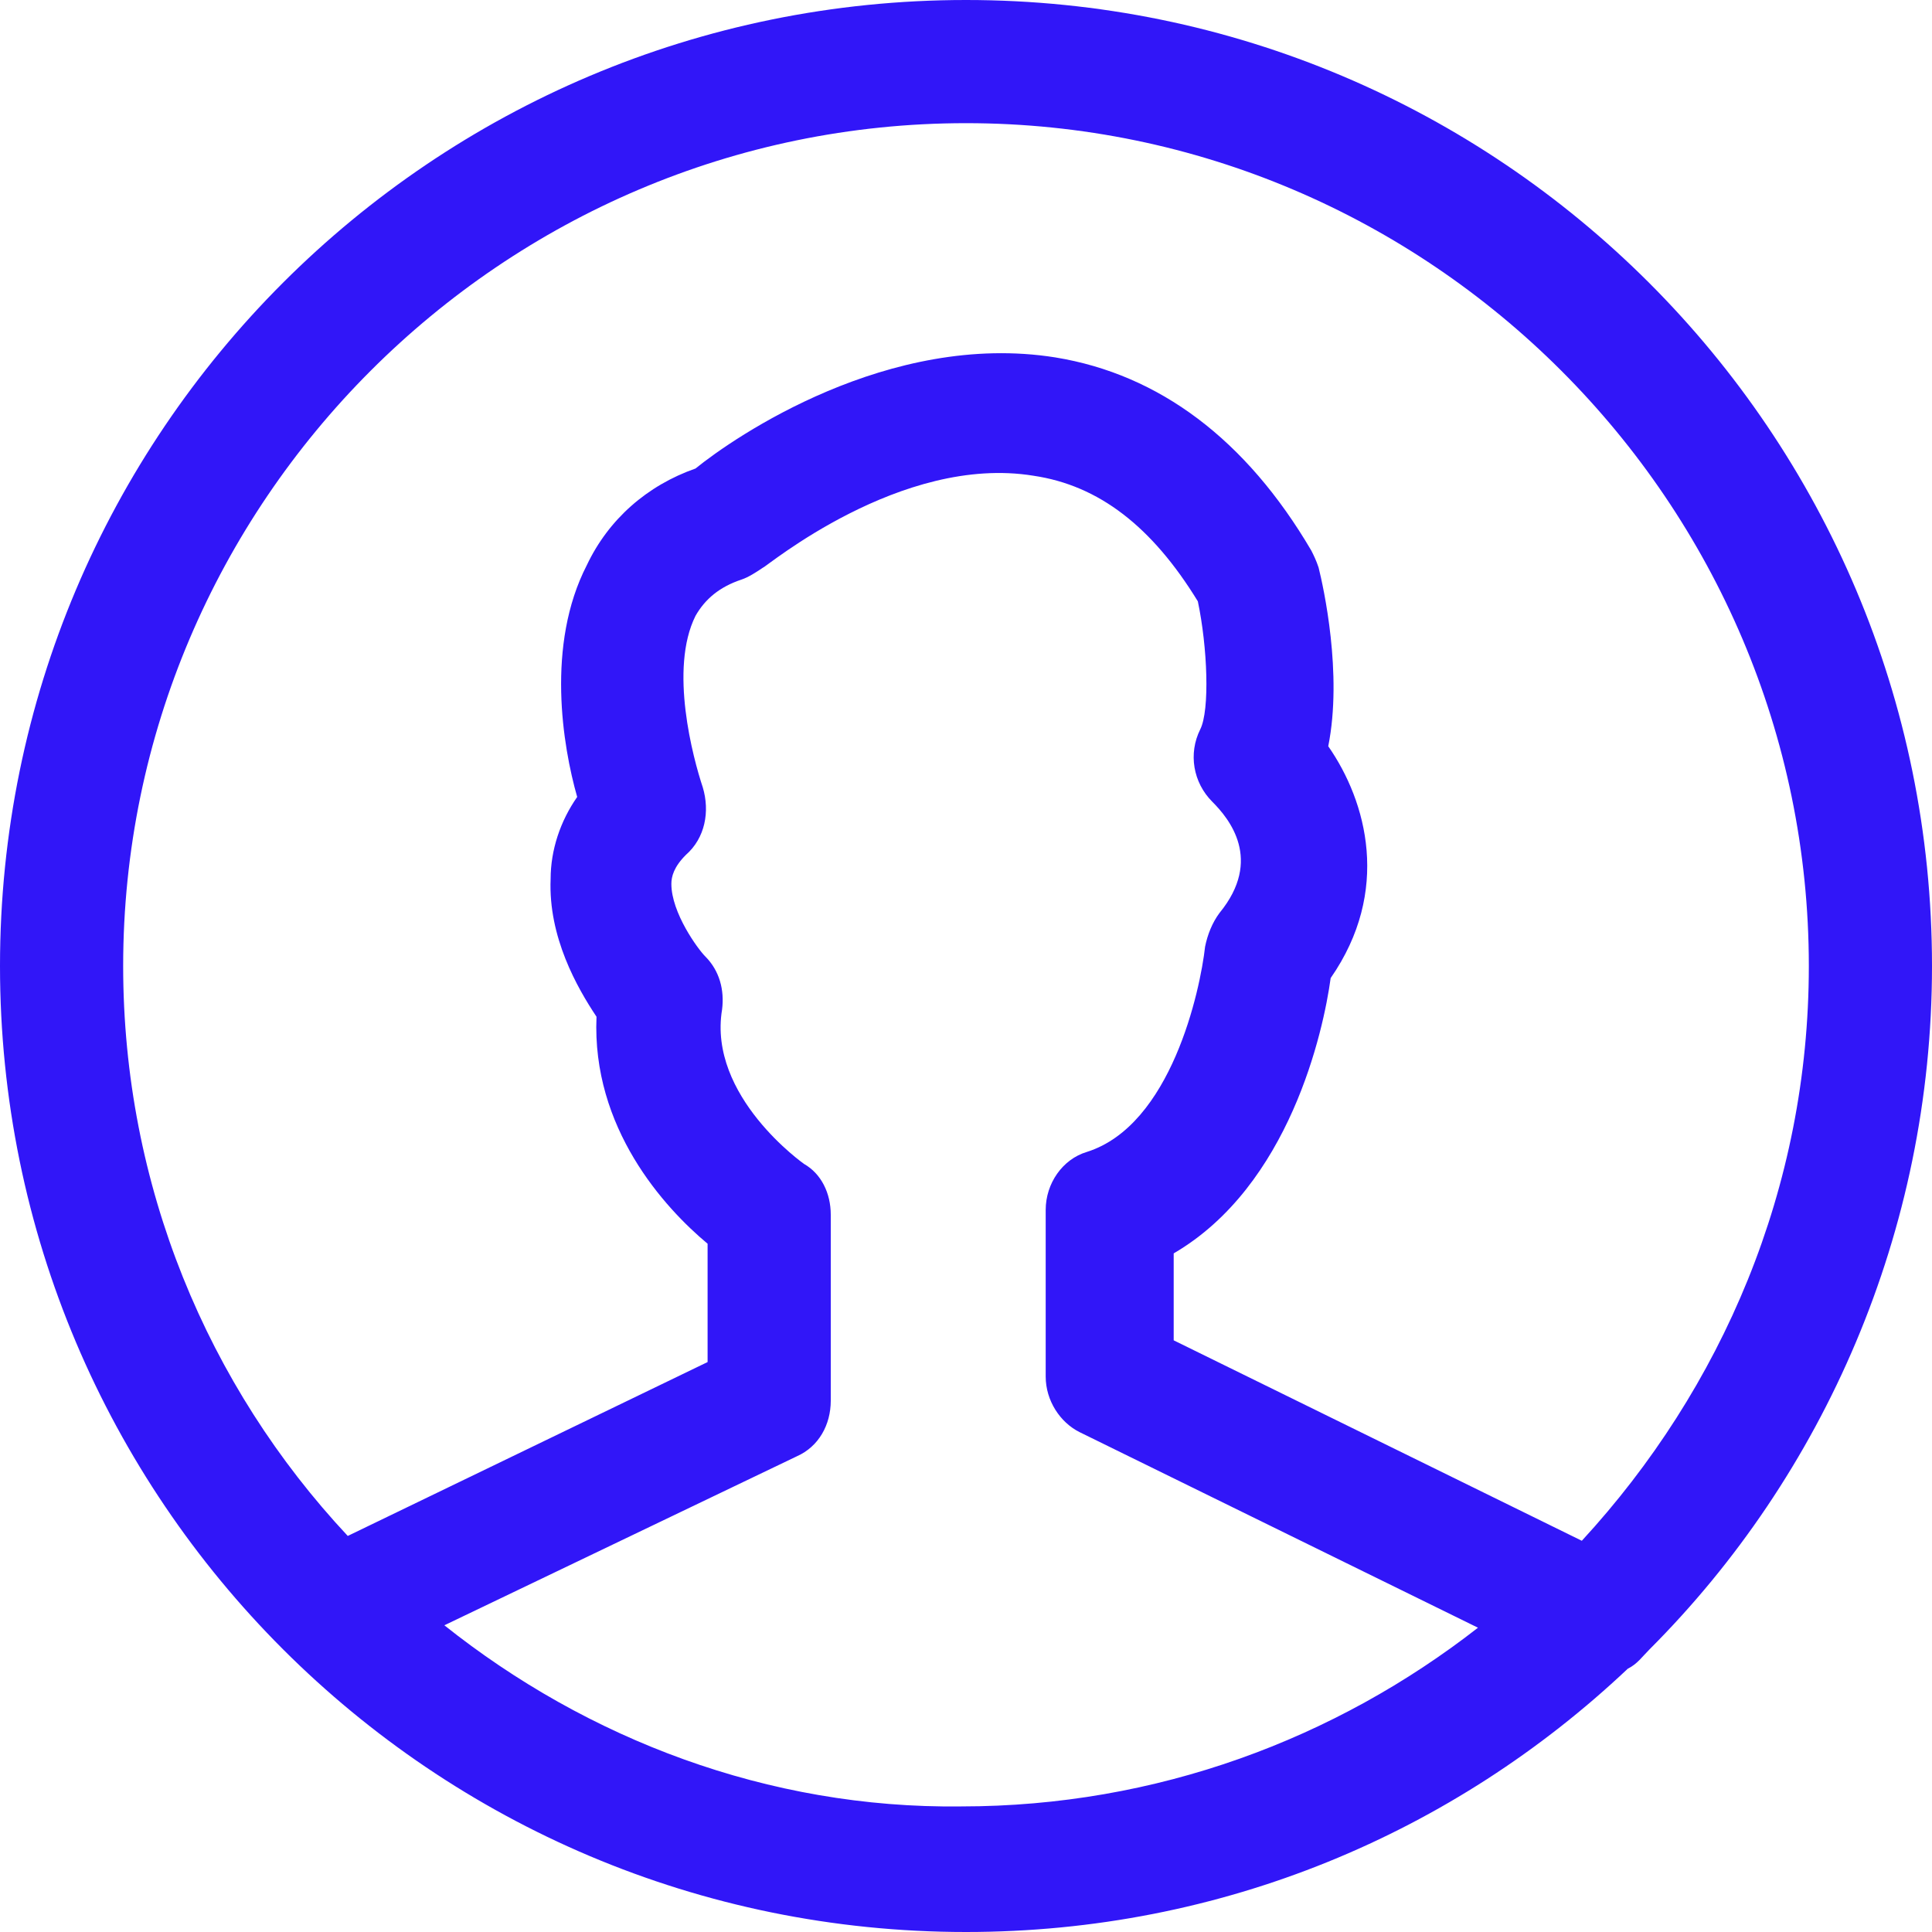 <?xml version="1.0" encoding="utf-8"?>
<!-- Generator: Adobe Illustrator 22.1.0, SVG Export Plug-In . SVG Version: 6.00 Build 0)  -->
<!DOCTYPE svg PUBLIC "-//W3C//DTD SVG 1.1//EN" "http://www.w3.org/Graphics/SVG/1.1/DTD/svg11.dtd">
<svg version="1.1" id="Calque_1" xmlns="http://www.w3.org/2000/svg" xmlns:xlink="http://www.w3.org/1999/xlink" x="0px" y="0px"
	 viewBox="0 0 80 80" style="enable-background:new 0 0 80 80;" xml:space="preserve">
<g>
	<path style="fill:#3116F8;" d="M80,40C80,17.9,62.1,0,40,0C17.9,0,0,17.9,0,40c0,22.1,17.9,40,40,40c10.6,0,20.2-4.1,27.4-10.9
		c0.4-0.2,0.6-0.5,0.9-0.8C75.5,61.1,80,51,80,40 M5.1,40C5.1,20.8,20.8,5.1,40,5.1S74.9,20.8,74.9,40c0,9.2-3.6,17.5-9.4,23.8
		l-16.9-8.3v-3.6c4.8-2.8,6.2-9.2,6.5-11.4c2.5-3.6,1.5-7.3-0.1-9.6c0.6-3-0.2-6.6-0.4-7.4c-0.1-0.3-0.2-0.5-0.3-0.7
		c-2.7-4.6-6.3-7.3-10.6-8c-6.9-1.1-13.3,3.3-14.9,4.6c-2,0.7-3.6,2.1-4.5,4c-1.7,3.3-1,7.5-0.4,9.6c-0.7,1-1.1,2.2-1.1,3.4
		c-0.1,2.4,1.1,4.5,1.9,5.7c-0.2,4.6,2.8,7.9,4.6,9.4v4.9l-14.9,7.2C8.6,57.4,5.1,49.1,5.1,40 M18.4,67.3L33,60.3
		c0.9-0.4,1.4-1.3,1.4-2.3v-7.7c0-0.9-0.4-1.7-1.1-2.1c0,0-4-2.8-3.4-6.4c0.1-0.8-0.1-1.6-0.7-2.2c-0.3-0.3-1.4-1.8-1.4-3
		c0-0.3,0.1-0.7,0.6-1.2c0.8-0.7,1-1.8,0.7-2.8c-0.4-1.2-1.4-4.9-0.3-7.1c0.4-0.7,1-1.2,1.9-1.5c0.3-0.1,0.6-0.3,0.9-0.5
		c0.1,0,5.7-4.7,11.2-3.8c2.7,0.4,4.9,2.1,6.8,5.2c0.4,1.9,0.5,4.5,0.1,5.3c-0.5,1-0.3,2.2,0.5,3c0.7,0.7,2.1,2.4,0.3,4.6
		c-0.3,0.4-0.5,0.9-0.6,1.4c-0.2,1.8-1.4,7.4-4.9,8.5c-1,0.3-1.7,1.3-1.7,2.4v6.9c0,1,0.6,1.9,1.4,2.3l16.5,8.1
		c-5.9,4.6-13.3,7.4-21.4,7.4C31.8,74.9,24.3,72,18.4,67.3"/>
</g>
</svg>
